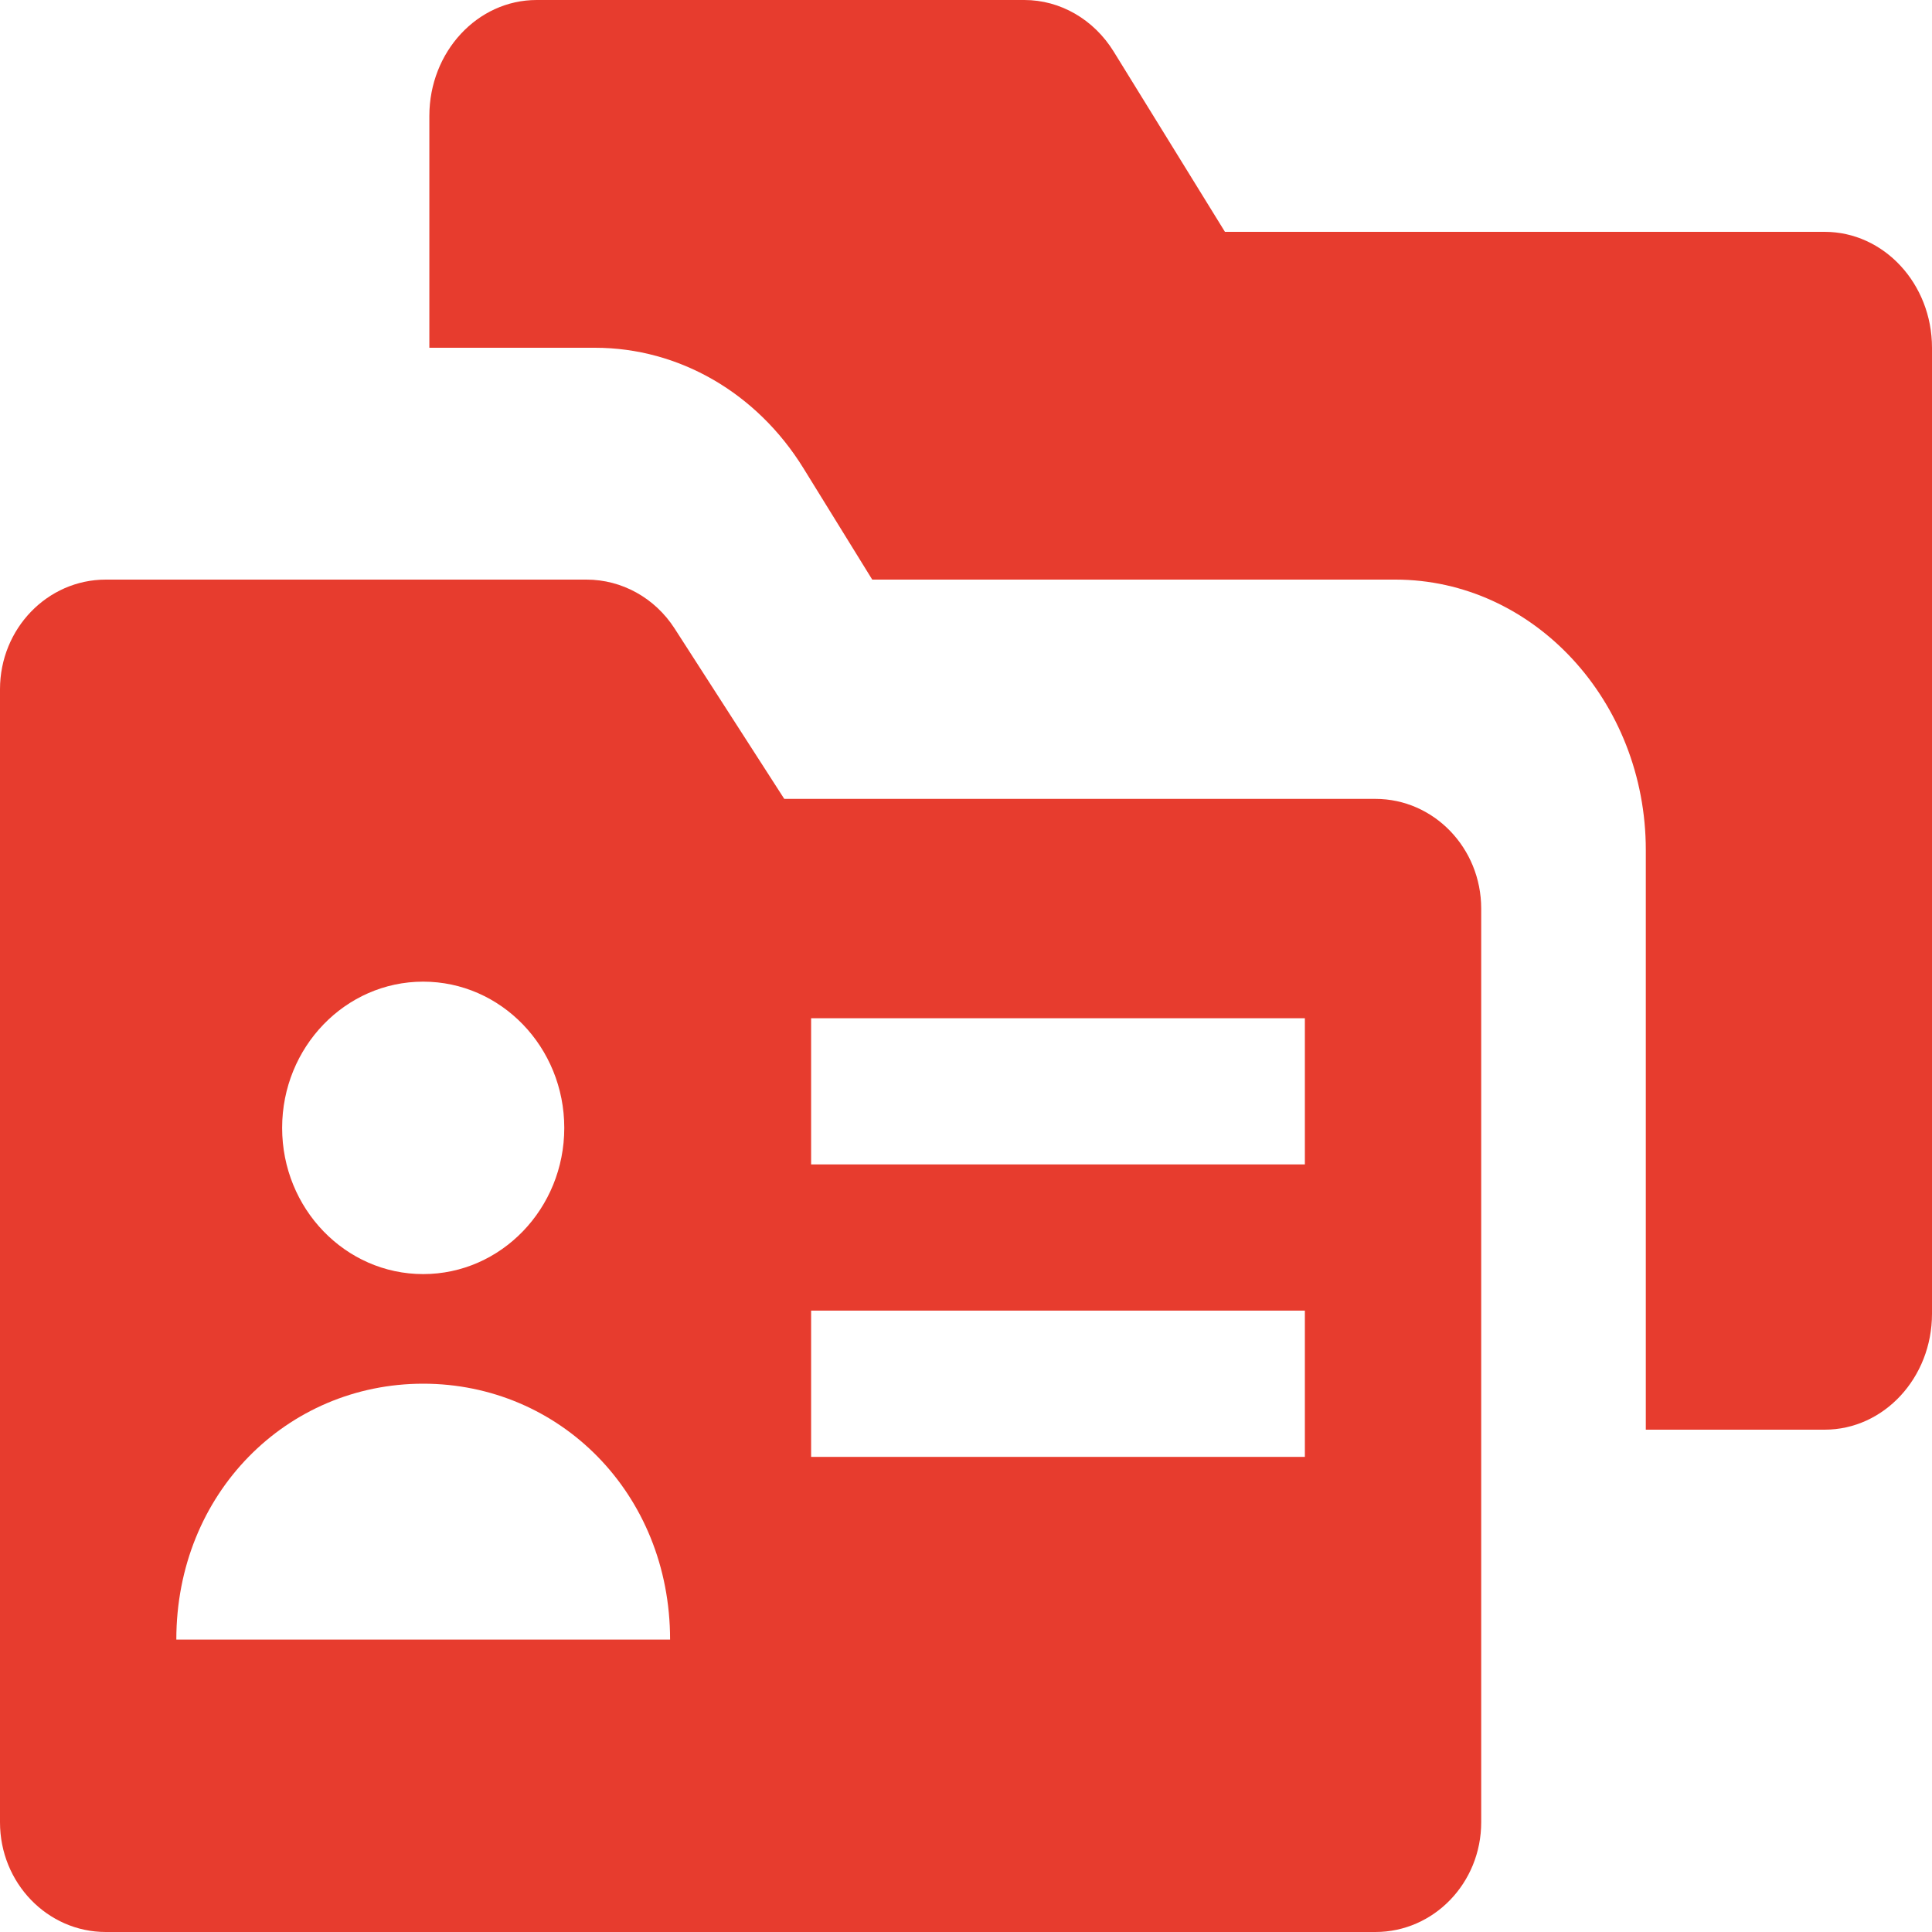 <?xml version="1.0" encoding="UTF-8"?> <svg xmlns="http://www.w3.org/2000/svg" width="30" height="30" viewBox="0 0 30 30" fill="none"><path d="M28.333 3.6H19.021L17.294 0.802C16.985 0.301 16.464 0 15.906 0H8.333C7.413 0 6.667 0.806 6.667 1.8V5.4H9.239C10.543 5.4 11.753 6.1 12.476 7.271L13.544 9H21.667C23.811 9 25.556 10.885 25.556 13.2V22.2H28.333C29.253 22.2 30 21.394 30 20.4V5.4C30 4.406 29.253 3.6 28.333 3.6Z" fill="#E73C2E"></path><path d="M21.357 12.405H12.178L10.475 9.759C10.17 9.285 9.657 9 9.107 9H1.643C0.736 9 0 9.762 0 10.703V28.297C0 29.238 0.736 30 1.643 30H21.357C22.264 30 23 29.238 23 28.297V14.108C23 13.168 22.264 12.405 21.357 12.405ZM6.571 15.243C7.781 15.243 8.762 16.26 8.762 17.514C8.762 18.767 7.781 19.784 6.571 19.784C5.362 19.784 4.381 18.767 4.381 17.514C4.381 16.26 5.362 15.243 6.571 15.243ZM2.738 25.459C2.738 23.189 4.454 21.486 6.571 21.486C8.689 21.486 10.405 23.189 10.405 25.459H2.738ZM20.262 22.622H12.595V20.351H20.262V22.622ZM20.262 18.081H12.595V15.811H20.262V18.081Z" fill="#E73C2E"></path></svg> 